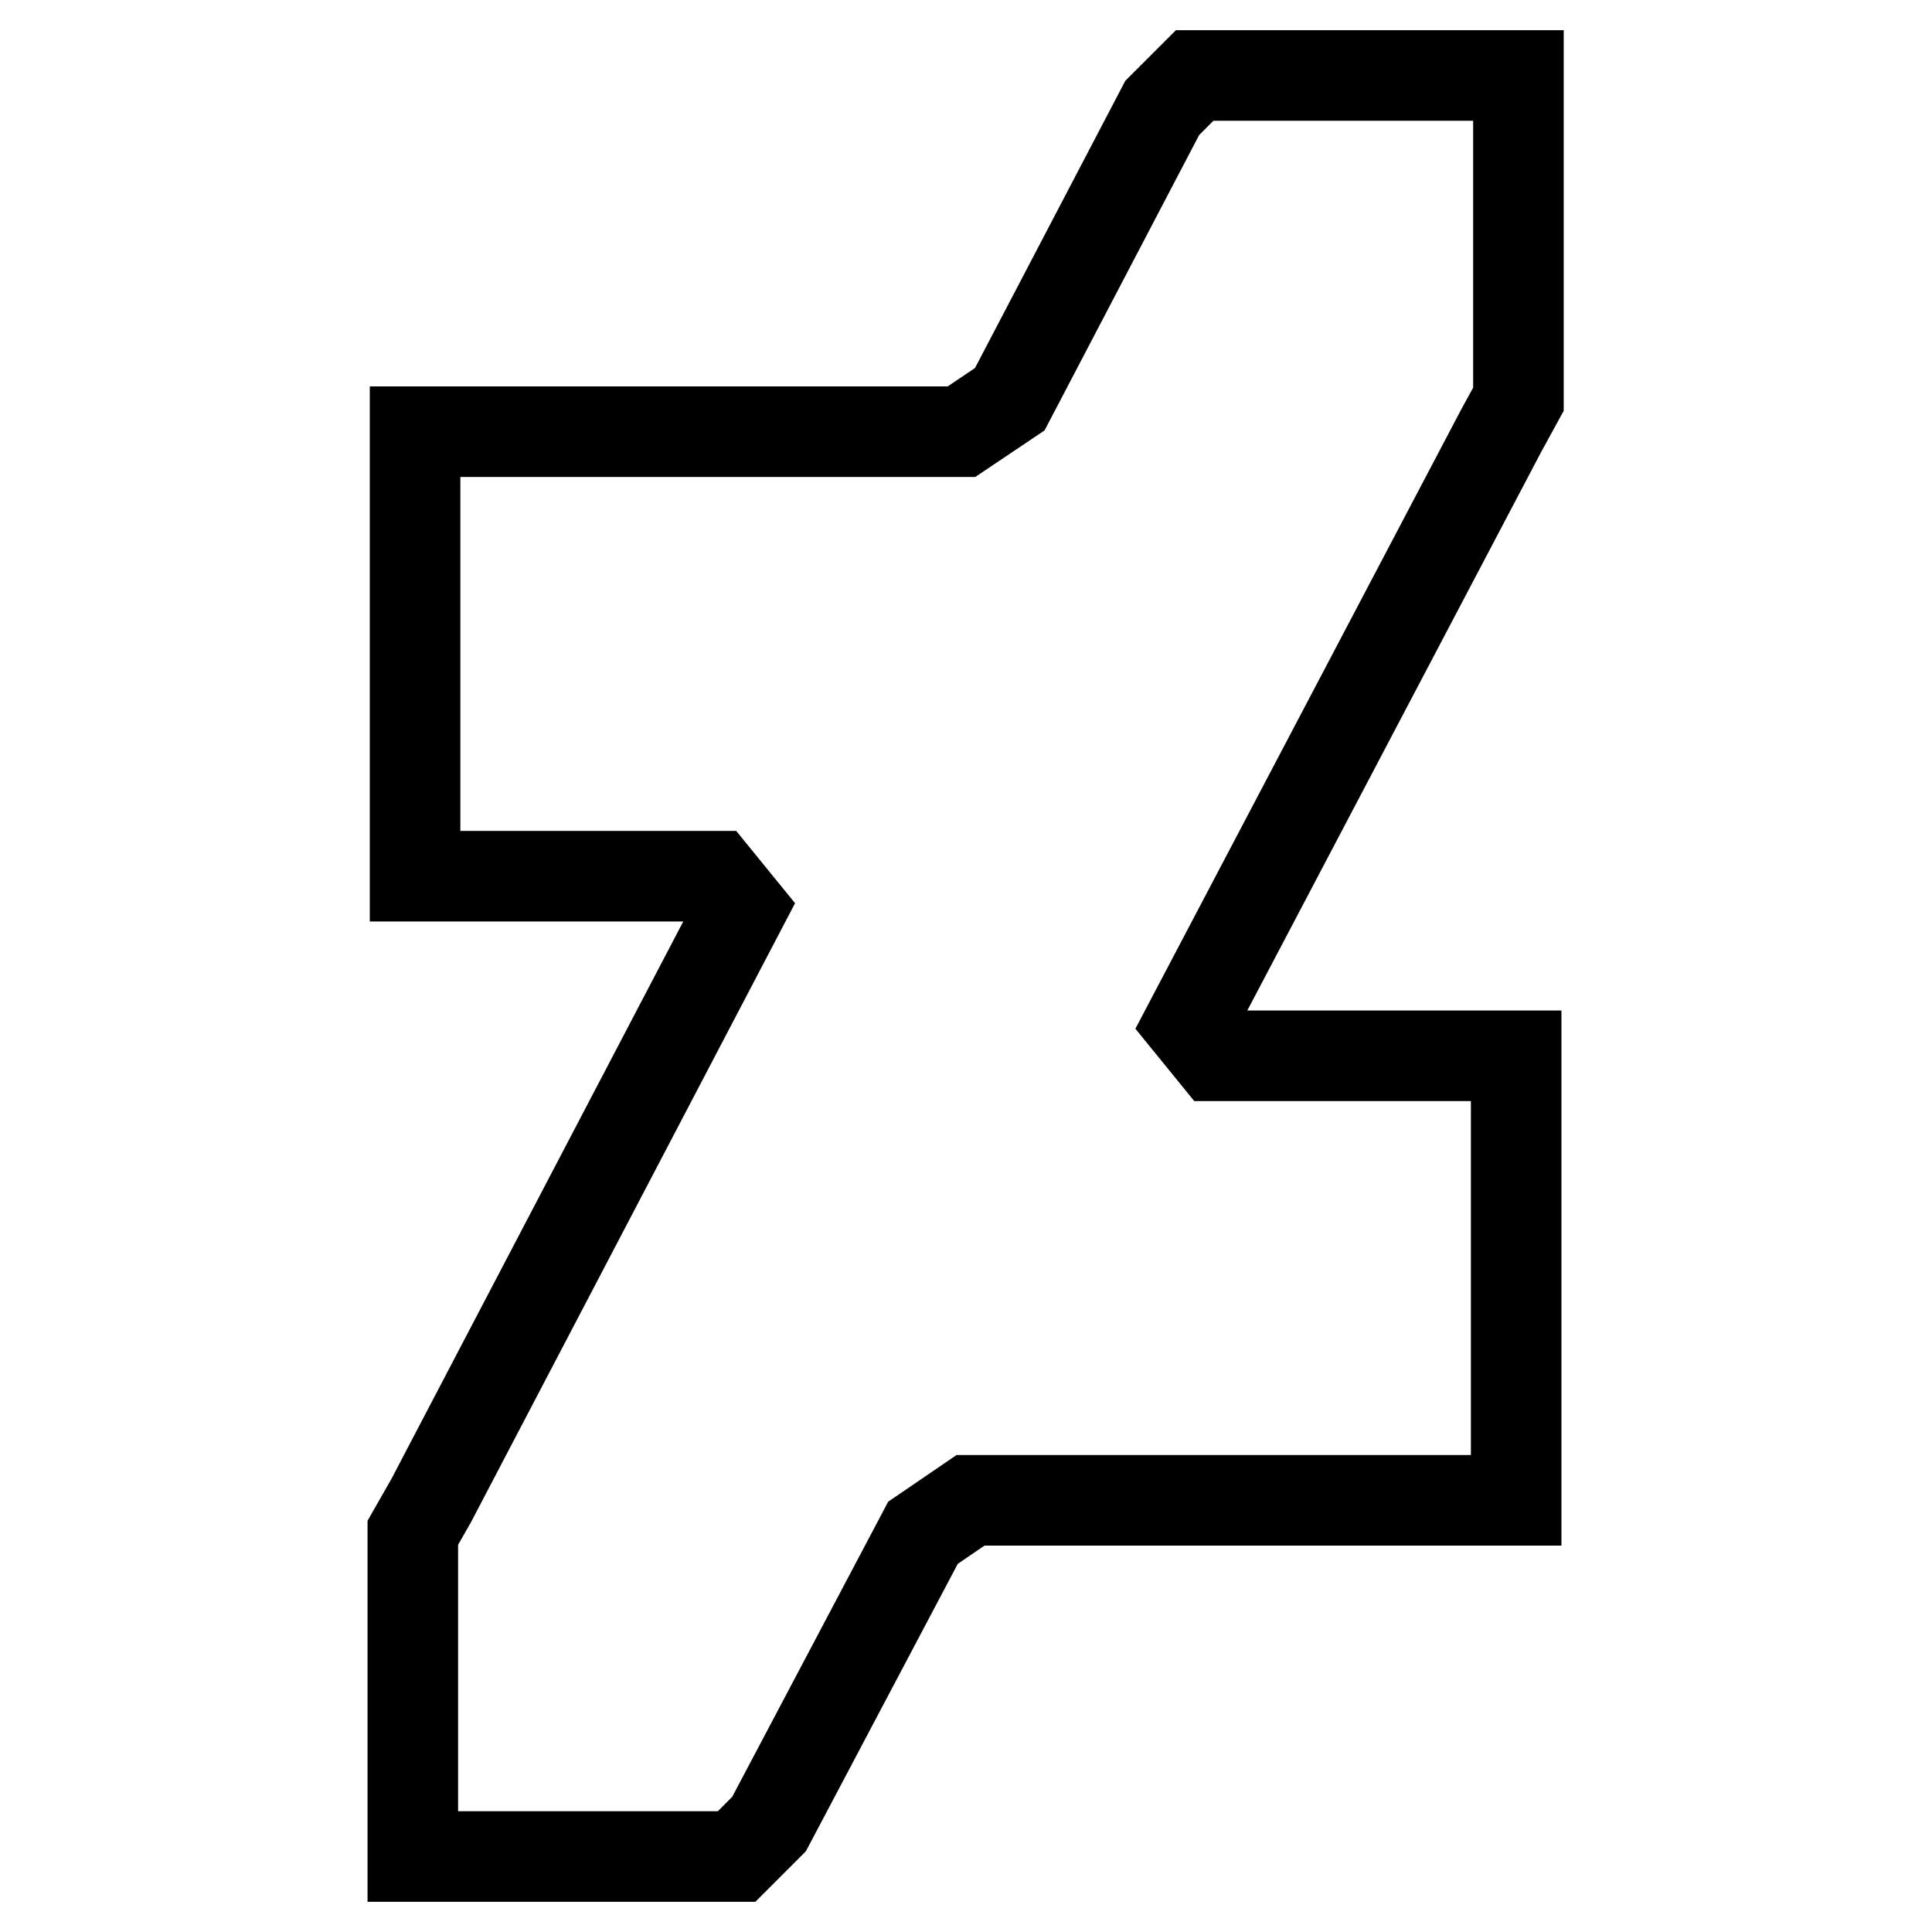 <?xml version="1.0" encoding="utf-8"?>
<!-- Svg Vector Icons : http://www.onlinewebfonts.com/icon -->
<!DOCTYPE svg PUBLIC "-//W3C//DTD SVG 1.1//EN" "http://www.w3.org/Graphics/SVG/1.1/DTD/svg11.dtd">
<svg version="1.1" xmlns="http://www.w3.org/2000/svg" xmlns:xlink="http://www.w3.org/1999/xlink" x="0px" y="0px" viewBox="0 0 256 256" enable-background="new 0 0 256 256" xml:space="preserve">
<g> <path stroke-width="12" fill-opacity="0" stroke="#000000"  d="M198.9,57.1l2.3-4.2V10h-42.9l-4.3,4.3l-20.2,38.6l-6.4,4.3H55v58.9h39.7l3.5,4.3l-41.1,78.5l-2.4,4.2V246 h42.9l4.3-4.3l20.4-38.6l6.3-4.3h72.3v-58.9h-39.8l-3.5-4.3L198.9,57.1L198.9,57.1z"/></g>
</svg>